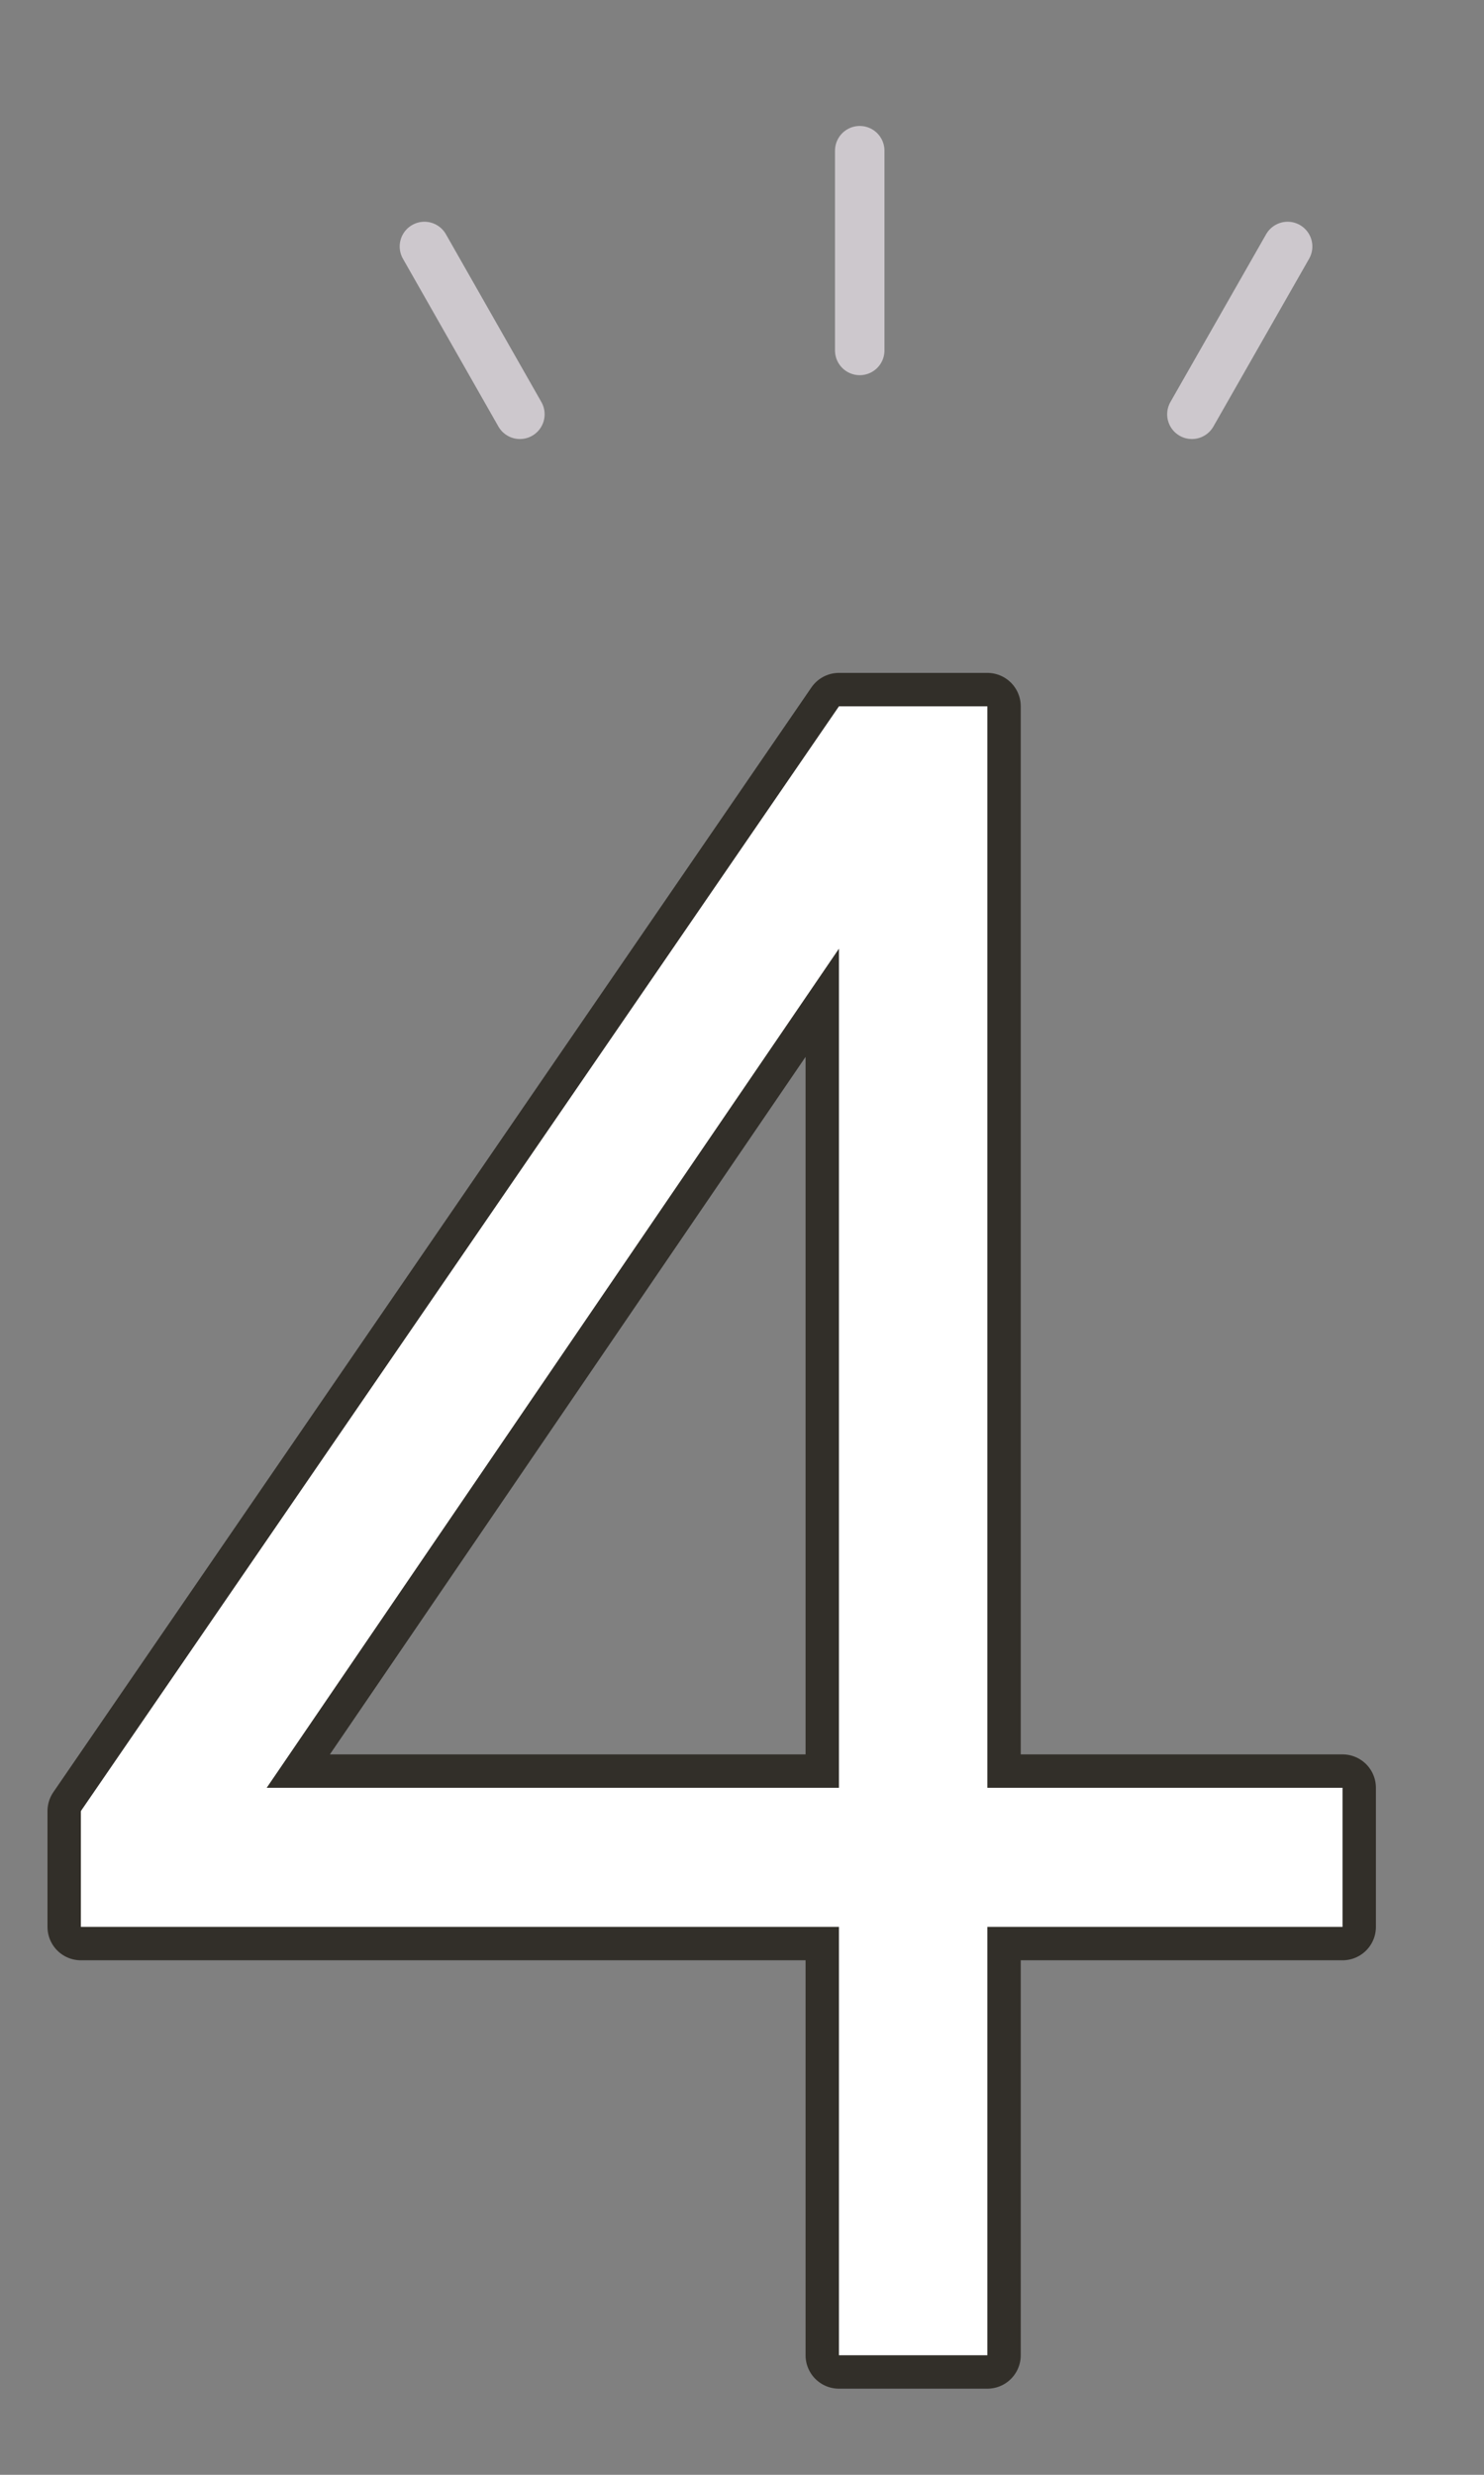 <?xml version="1.0" encoding="UTF-8"?><svg id="_レイヤー_2" xmlns="http://www.w3.org/2000/svg" xmlns:xlink="http://www.w3.org/1999/xlink" viewBox="0 0 60 100"><rect x="0" y="0" width="60" height="100" fill="#808080" stroke="none"/><defs><style>.cls-1,.cls-2,.cls-3{fill:none;}.cls-4{clip-path:url(#clippath);}.cls-5{fill:#fff;}.cls-2{stroke:#322f29;stroke-width:2.7px;}.cls-2,.cls-3{stroke-linecap:round;stroke-linejoin:round;}.cls-3{stroke:#cdc8cd;stroke-width:2px;}.cls-6{isolation:isolate;}</style><clipPath id="clippath"><rect class="cls-1" width="60" height="100"/></clipPath></defs><g id="design"><g class="cls-4"><g class="cls-6"><path class="cls-2" d="m7.93,76.42l-4.66-3.24,30.65-44.64,4.28,3.52L7.93,76.42Zm-4.66,1.43v-4.66l4.28-.95h46.73v5.62H3.27Zm30.65,17.32V28.54h6v66.63h-6Z"/><path class="cls-5" d="m7.93,76.42l-4.66-3.24,30.65-44.64,4.28,3.52L7.93,76.42Zm-4.66,1.43v-4.66l4.28-.95h46.73v5.62H3.27Zm30.65,17.32V28.54h6v66.63h-6Z"/></g><g><line class="cls-3" x1="34.76" y1="14.16" x2="34.76" y2="6.09"/><line class="cls-3" x1="48.19" y1="16.74" x2="52.06" y2="9.96"/><line class="cls-3" x1="21.02" y1="16.74" x2="17.16" y2="9.96"/></g></g></g></svg>